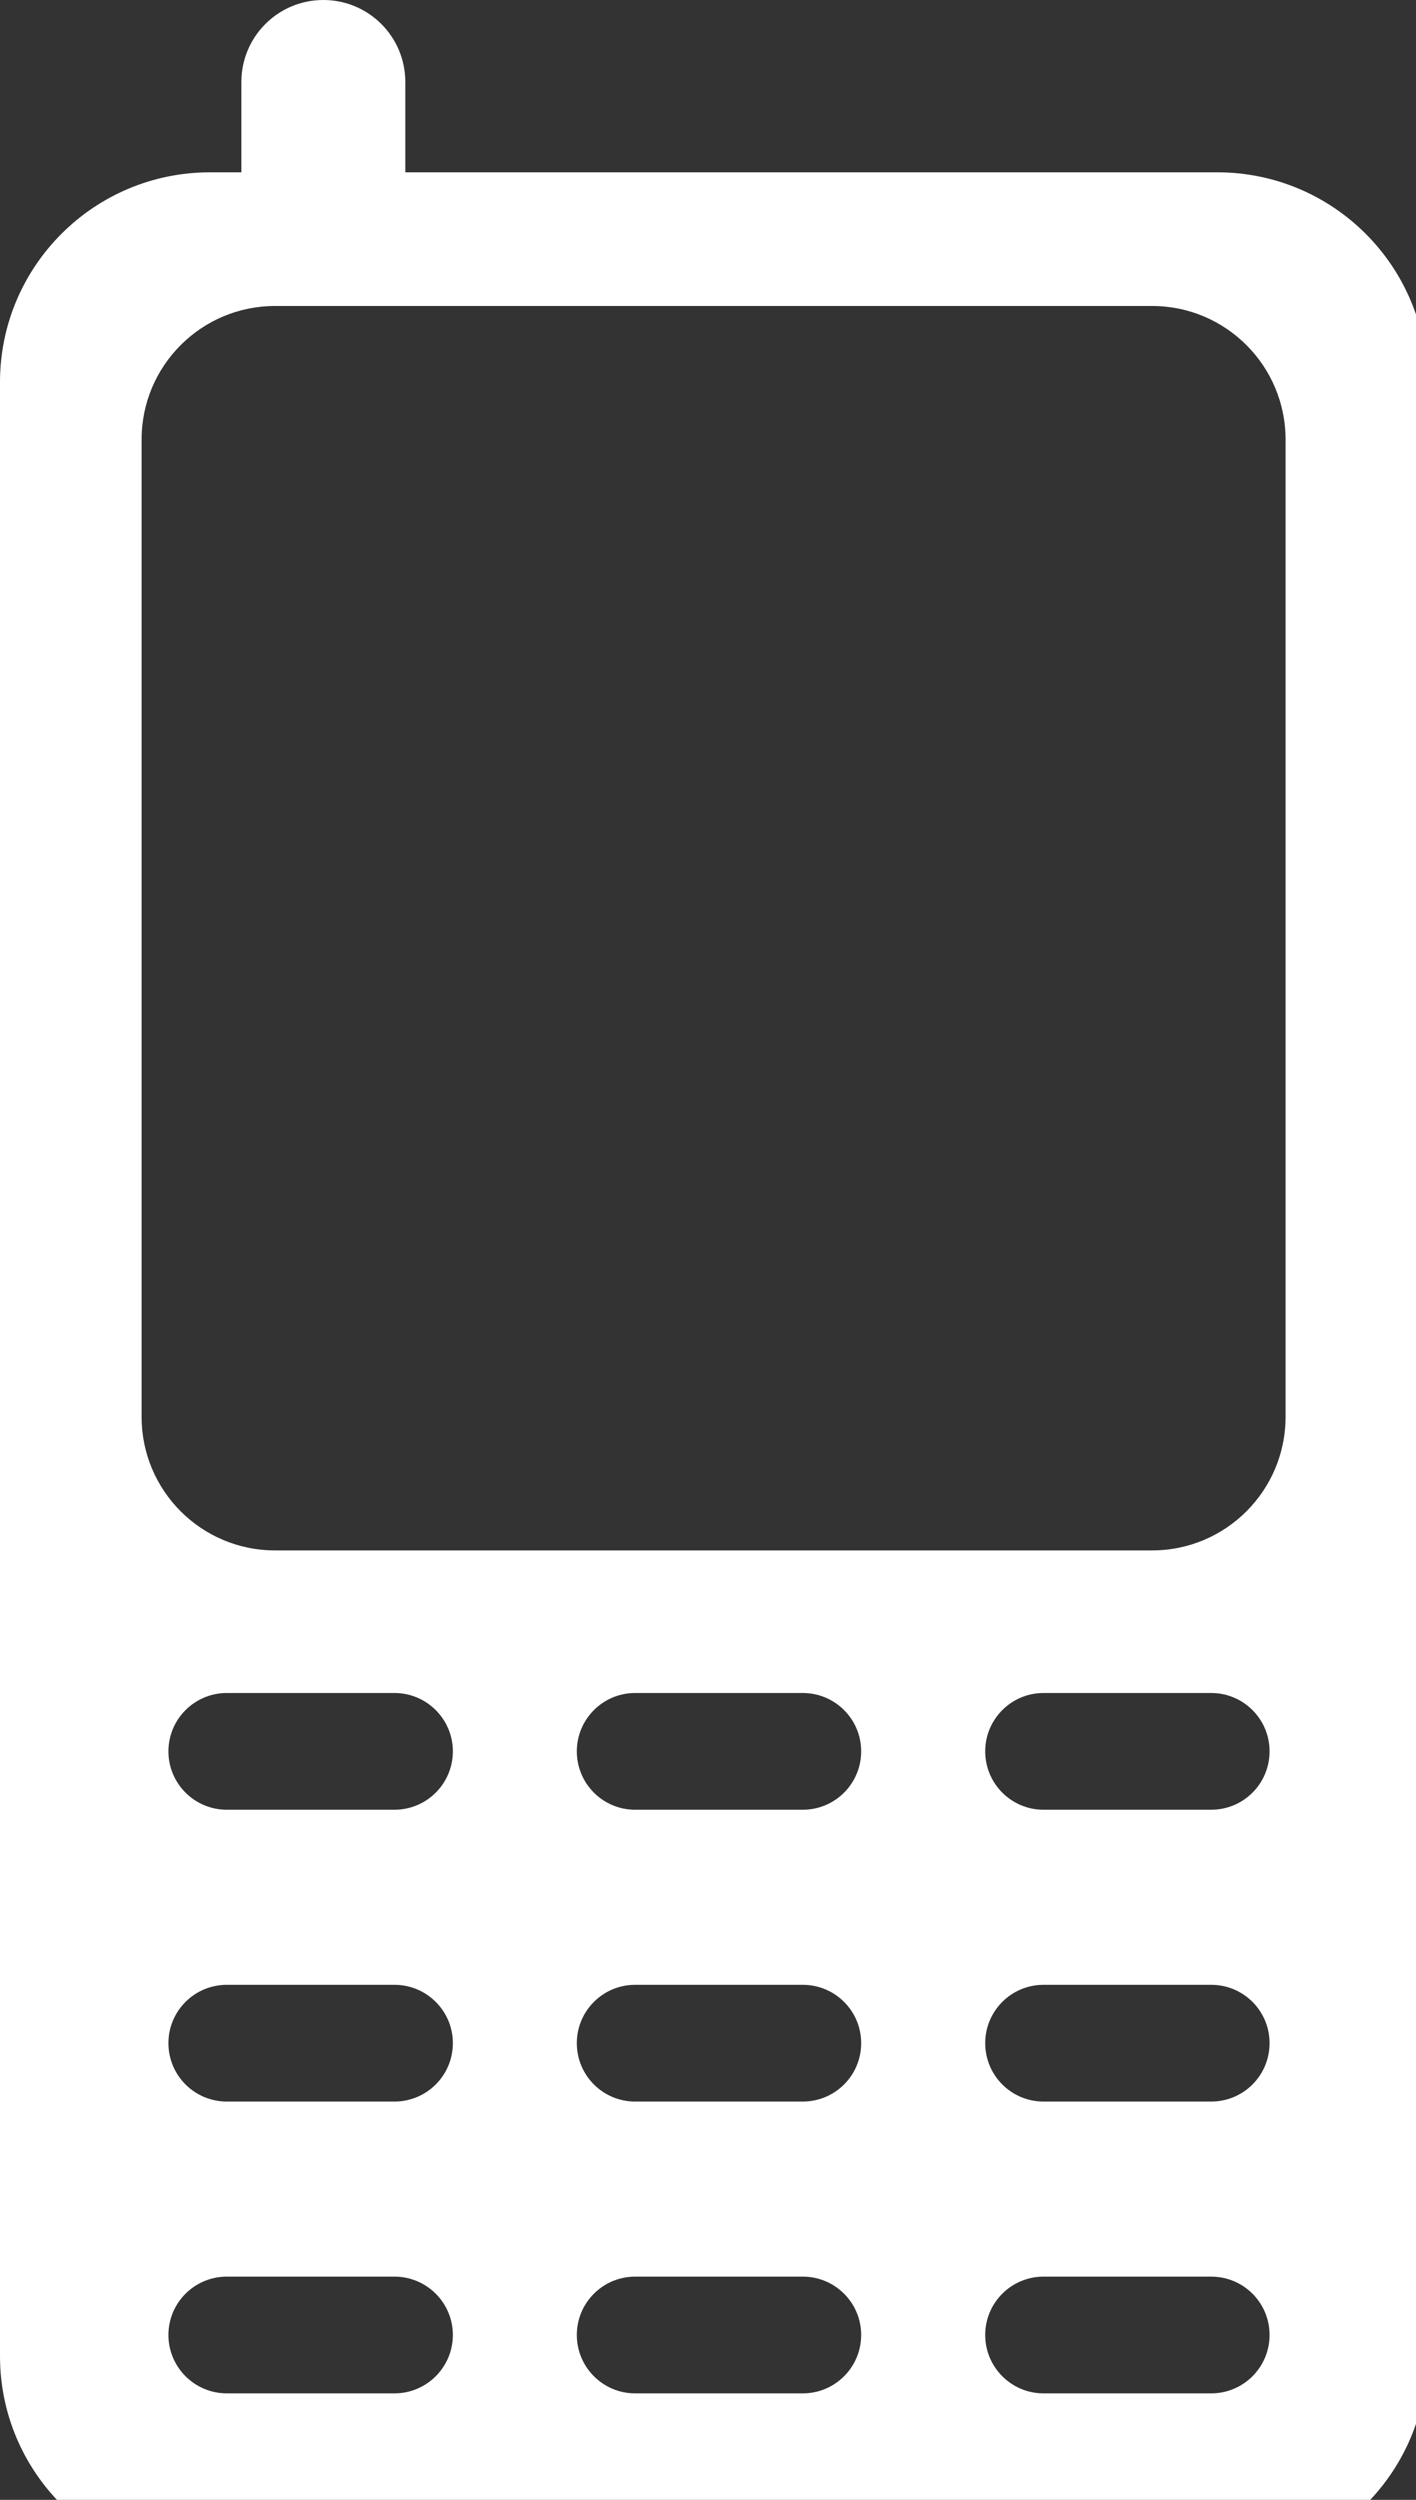 <?xml version="1.0" standalone="no"?>
<!DOCTYPE svg PUBLIC "-//W3C//DTD SVG 1.1//EN" "http://www.w3.org/Graphics/SVG/1.1/DTD/svg11.dtd">
<svg width="100%" height="100%" viewBox="0 0 17 30" version="1.1" xmlns="http://www.w3.org/2000/svg" xmlns:xlink="http://www.w3.org/1999/xlink" xml:space="preserve" style="fill-rule:evenodd;clip-rule:evenodd;stroke-linejoin:round;stroke-miterlimit:1.414;">
    <rect x="0" y="0" width="17" height="30" fill="#333333" stroke="none"/>
    <clipPath id="tag1">
        <path d="M17.134,28.274C17.134,29.666 16.006,30.794 14.615,30.794L2.52,30.794C1.128,30.794 -3.55271e-14,29.666 -3.55271e-14,28.274L-3.55271e-14,4.587C-3.55271e-14,3.196 1.128,2.068 2.52,2.068L2.898,2.068L2.898,0.984C2.898,0.44 3.338,-2.4869e-13 3.882,-2.4869e-13C4.426,-2.4869e-13 4.866,0.44 4.866,0.984L4.866,2.068L14.615,2.068C16.006,2.068 17.134,3.196 17.134,4.587L17.134,28.274ZM12.528,28.722L14.541,28.722C14.929,28.722 15.242,28.408 15.242,28.021C15.242,27.634 14.929,27.321 14.541,27.321L12.528,27.321C12.142,27.321 11.828,27.634 11.828,28.021C11.828,28.408 12.142,28.722 12.528,28.722ZM12.528,25.22L14.541,25.22C14.929,25.22 15.242,24.907 15.242,24.519C15.242,24.132 14.929,23.819 14.541,23.819L12.528,23.819C12.142,23.819 11.828,24.132 11.828,24.519C11.828,24.907 12.142,25.22 12.528,25.22ZM15.242,21.017C15.242,20.631 14.929,20.317 14.541,20.317L12.528,20.317C12.142,20.317 11.828,20.631 11.828,21.017C11.828,21.405 12.142,21.718 12.528,21.718L14.541,21.718C14.929,21.718 15.242,21.405 15.242,21.017ZM7.625,28.722L9.638,28.722C10.025,28.722 10.339,28.408 10.339,28.021C10.339,27.634 10.025,27.321 9.638,27.321L7.625,27.321C7.239,27.321 6.925,27.634 6.925,28.021C6.925,28.408 7.239,28.722 7.625,28.722ZM7.625,25.22L9.638,25.22C10.025,25.22 10.339,24.907 10.339,24.519C10.339,24.132 10.025,23.819 9.638,23.819L7.625,23.819C7.239,23.819 6.925,24.132 6.925,24.519C6.925,24.907 7.239,25.22 7.625,25.22ZM7.625,21.718L9.638,21.718C10.025,21.718 10.339,21.405 10.339,21.017C10.339,20.631 10.025,20.317 9.638,20.317L7.625,20.317C7.239,20.317 6.925,20.631 6.925,21.017C6.925,21.405 7.239,21.718 7.625,21.718ZM2.723,28.722L4.736,28.722C5.122,28.722 5.437,28.408 5.437,28.021C5.437,27.634 5.122,27.321 4.736,27.321L2.723,27.321C2.336,27.321 2.022,27.634 2.022,28.021C2.022,28.408 2.336,28.722 2.723,28.722ZM2.723,25.22L4.736,25.22C5.122,25.22 5.437,24.907 5.437,24.519C5.437,24.132 5.122,23.819 4.736,23.819L2.723,23.819C2.336,23.819 2.022,24.132 2.022,24.519C2.022,24.907 2.336,25.22 2.723,25.22ZM2.723,21.718L4.736,21.718C5.122,21.718 5.437,21.405 5.437,21.017C5.437,20.631 5.122,20.317 4.736,20.317L2.723,20.317C2.336,20.317 2.022,20.631 2.022,21.017C2.022,21.405 2.336,21.718 2.723,21.718ZM15.434,5.274C15.434,4.39 14.716,3.672 13.832,3.672L3.302,3.672C2.417,3.672 1.7,4.39 1.7,5.274L1.7,17.004C1.7,17.889 2.417,18.606 3.302,18.606L13.832,18.606C14.716,18.606 15.434,17.889 15.434,17.004L15.434,5.274Z"/>
    </clipPath>
    <g clip-path="url(#tag1)">
        <rect x="-3.55271e-14" y="-2.4869e-13" width="17.134" height="30.794" style="fill:white;"/>
    </g>
</svg>

